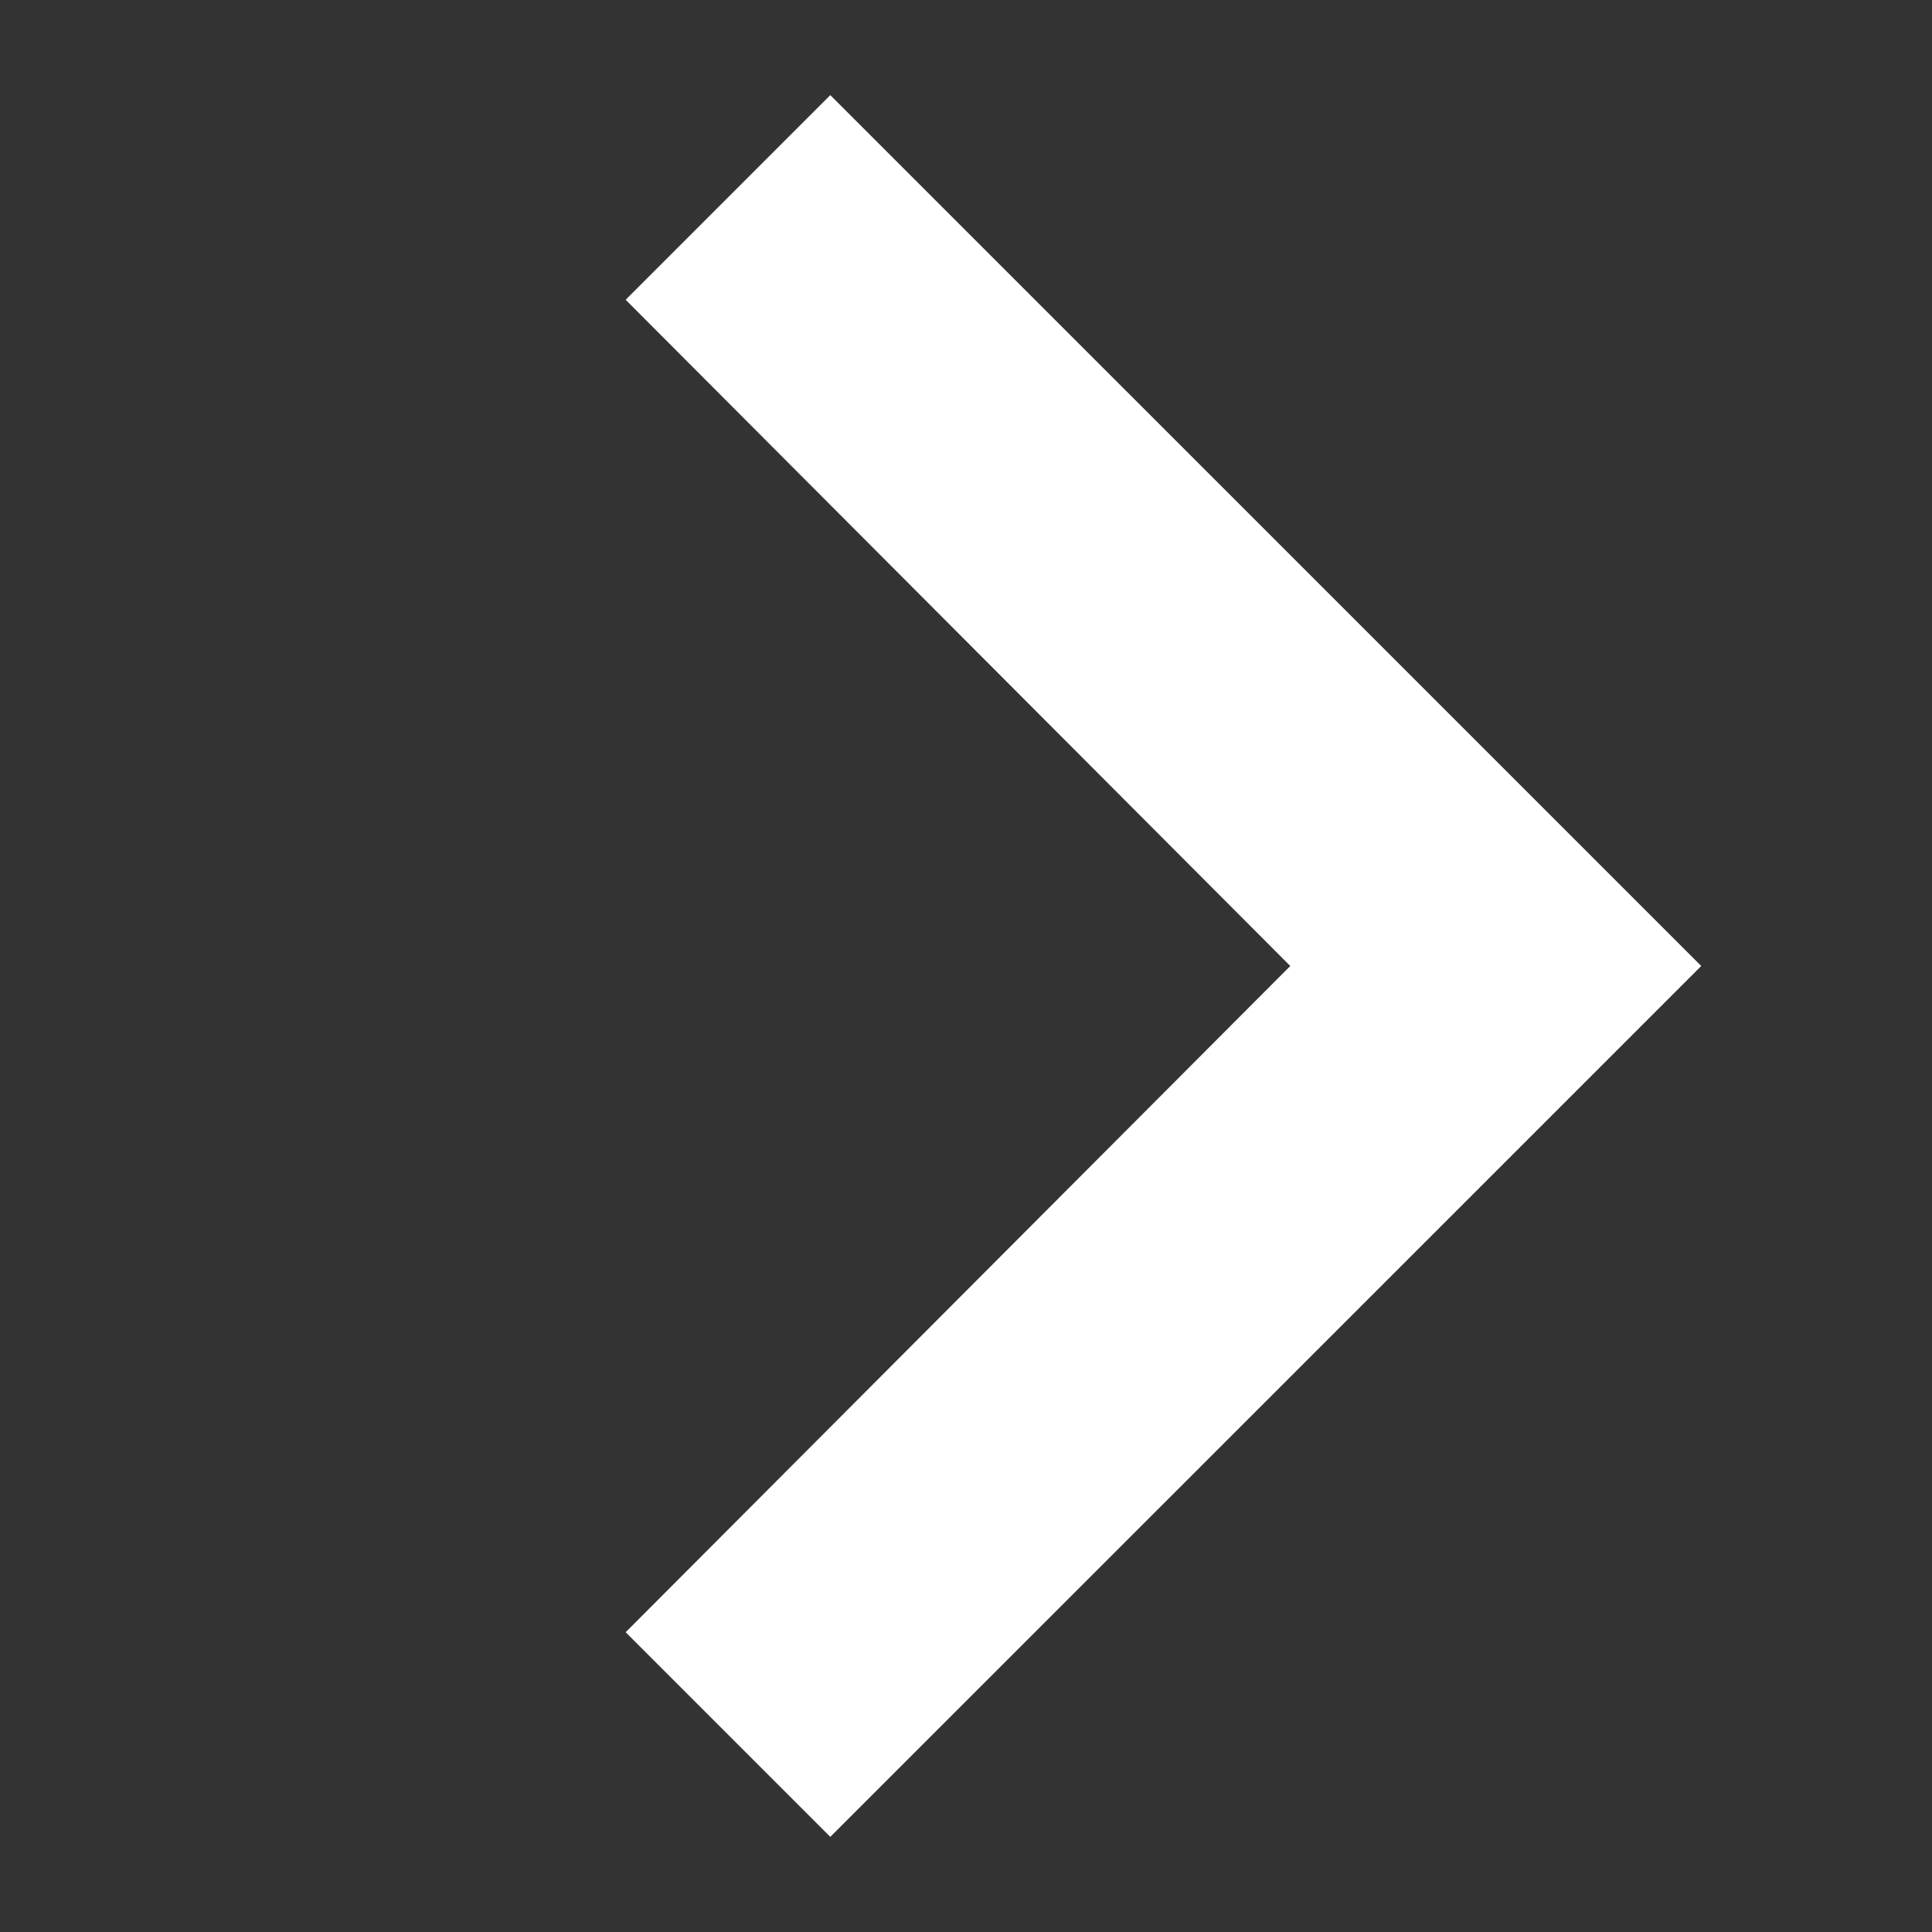 <svg xmlns="http://www.w3.org/2000/svg" xmlns:xlink="http://www.w3.org/1999/xlink" width="25" height="25" viewBox="0 0 25 25">
  <rect x="0" y="0" width="25" height="25" fill="#333333" stroke="none"/>
  <defs>
    <style>
      .cls-1, .cls-3 {
        fill: #fff;
      }

      .cls-1 {
        stroke: #707070;
      }

      .cls-2 {
        clip-path: url(#clip-path);
      }
    </style>
    <clipPath id="clip-path">
      <rect id="Rechteck_2137" data-name="Rechteck 2137" class="cls-1" width="25" height="25" transform="translate(48.911 2763.911)"/>
    </clipPath>
  </defs>
  <g id="Gruppe_maskieren_346" data-name="Gruppe maskieren 346" class="cls-2" transform="translate(73.911 2788.911) rotate(180)">
    <path id="Icon_material-navigate-next" data-name="Icon material-navigate-next" class="cls-3" d="M2.648,22.538,0,19.89l8.6-8.621L0,2.648,2.648,0,13.918,11.269Z" transform="translate(65.815 2787.68) rotate(180)"/>
  </g>
</svg>
